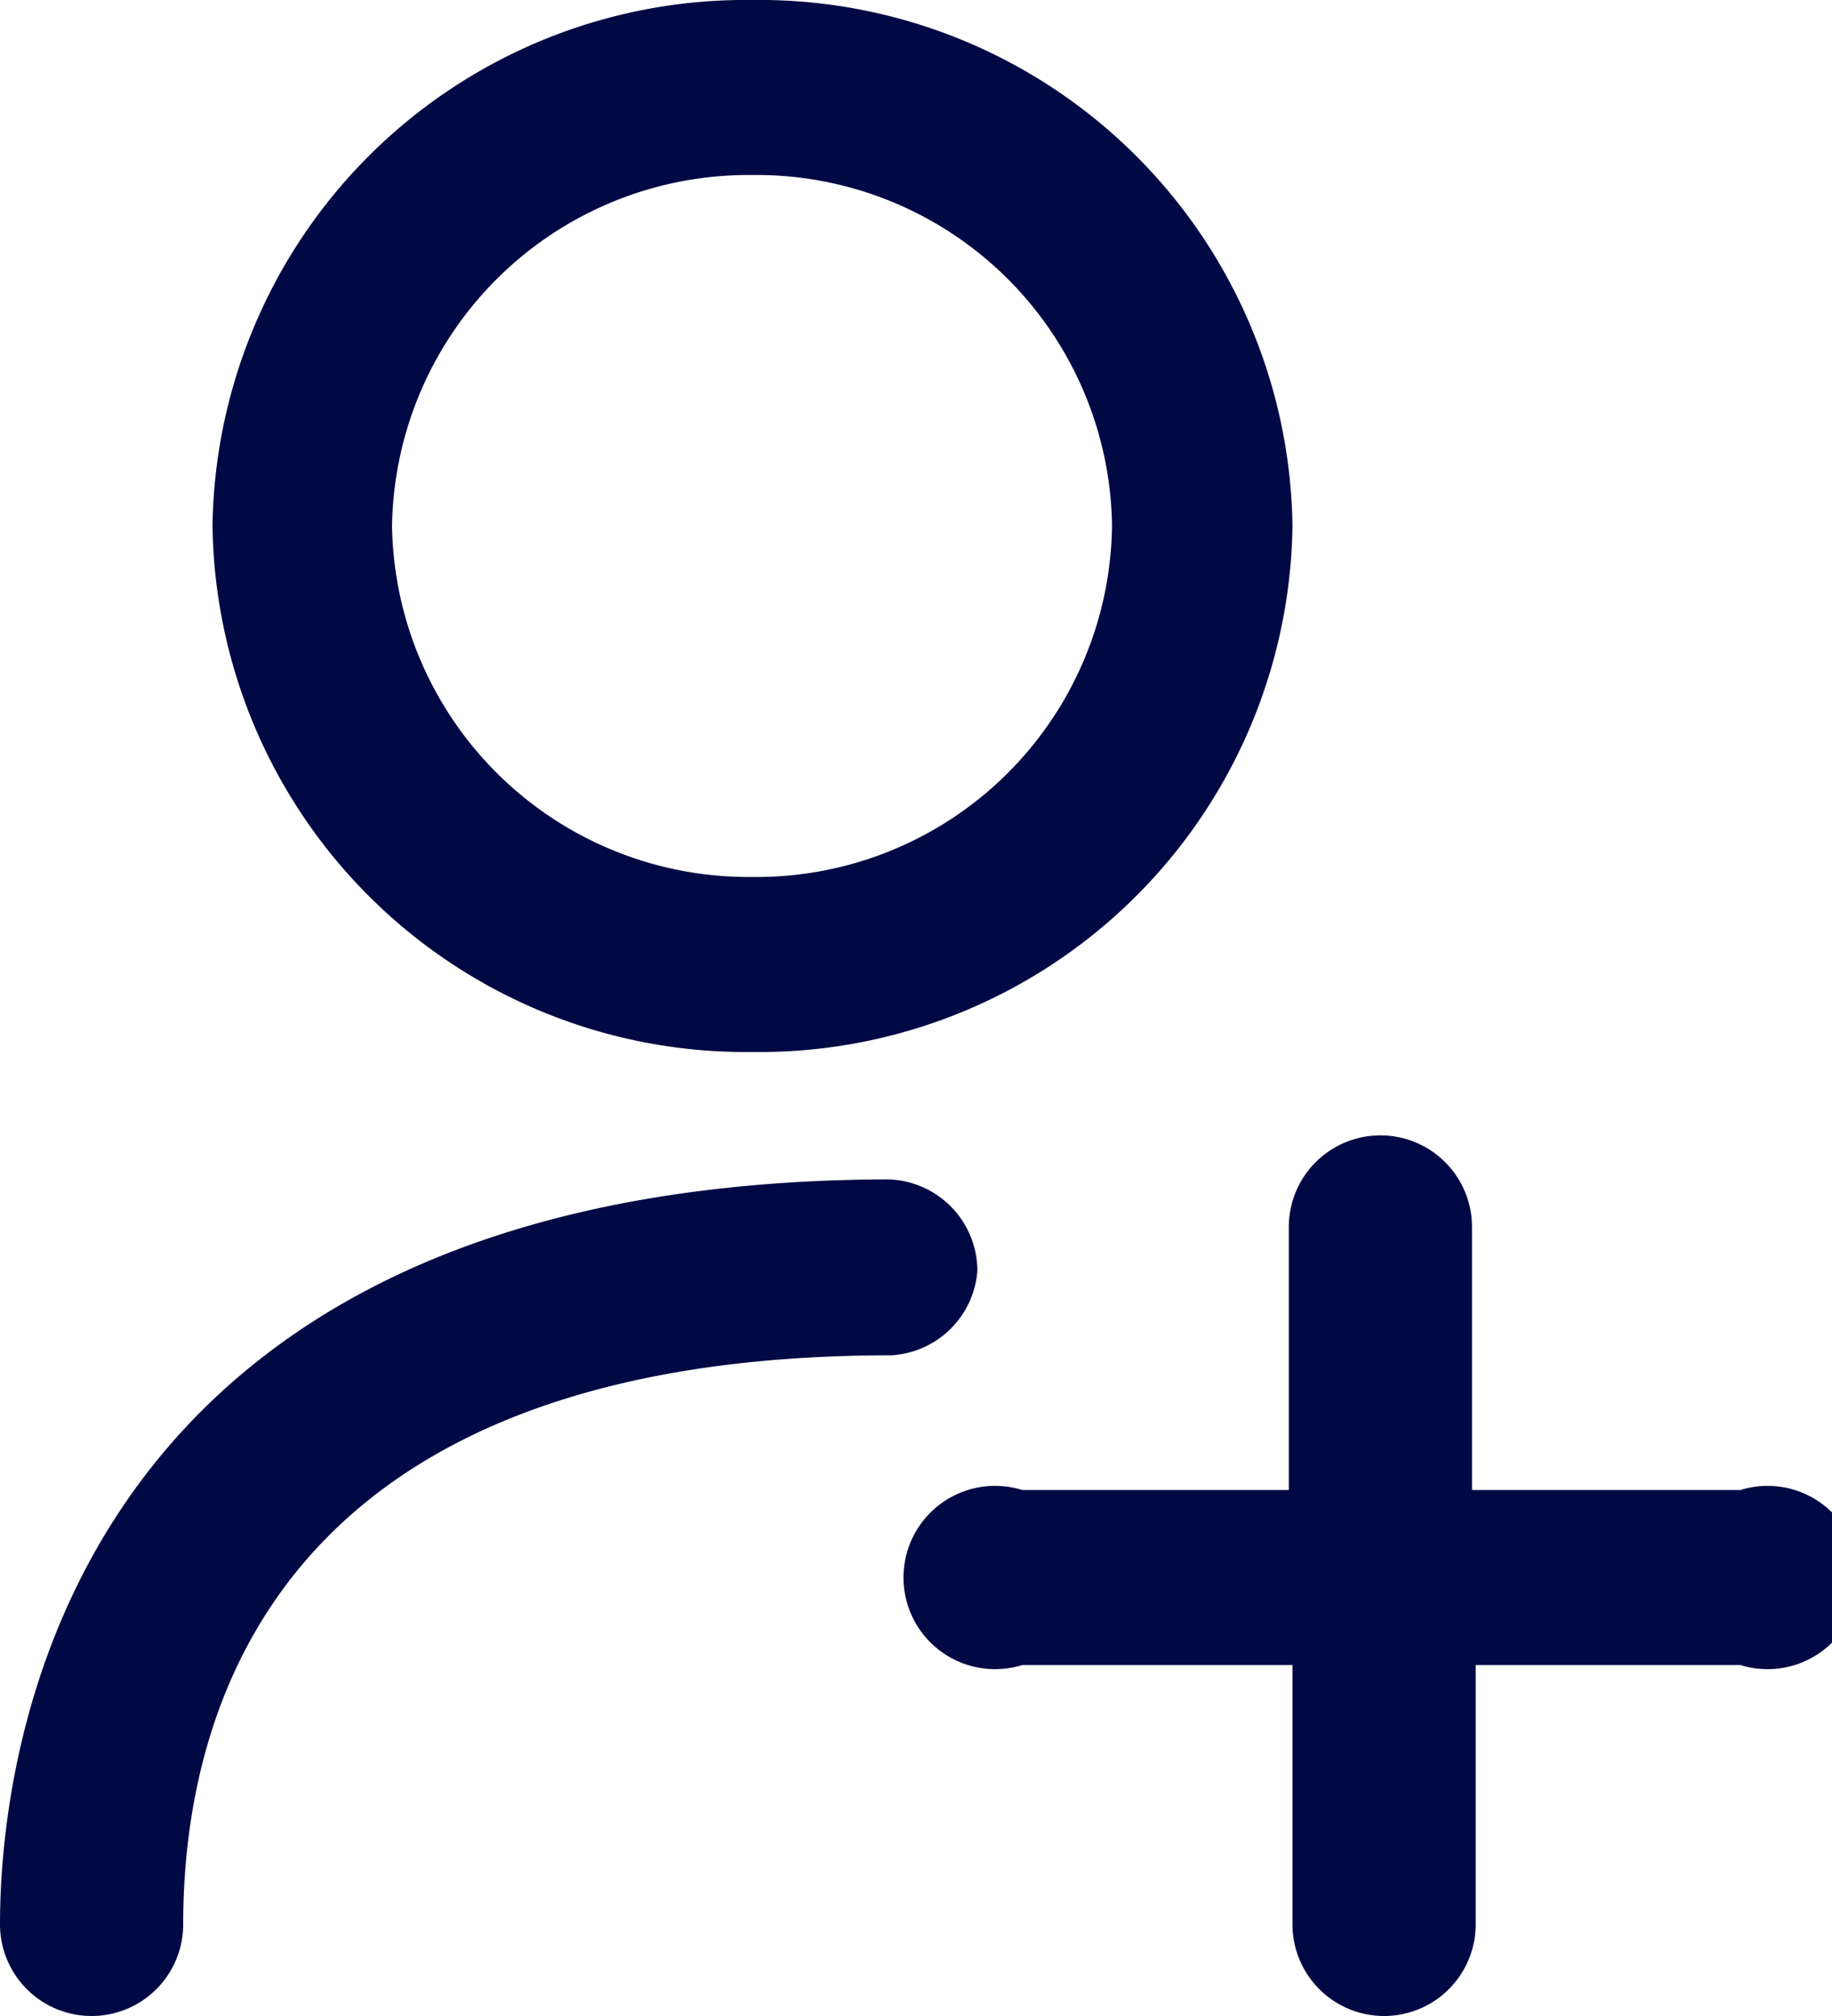 <svg xmlns="http://www.w3.org/2000/svg" width="20" height="22" viewBox="0 0 20 22"><defs><style>.beb7d2b9-4642-4a64-8e99-43baa208b7d8{fill:#010944;}</style></defs><g id="a91ae6eb-1f0e-4b8f-a339-dbad43a31e3f" data-name="レイヤー 2"><g id="baeddd96-5036-451a-88e0-1c0b6255beb5" data-name="header"><path class="beb7d2b9-4642-4a64-8e99-43baa208b7d8" d="M8.21,11.48a5.82,5.82,0,0,0,5.9-5.74A5.82,5.82,0,0,0,8.21,0,5.82,5.82,0,0,0,2.32,5.74,5.82,5.82,0,0,0,8.21,11.48Zm0-9.57a3.88,3.88,0,0,1,3.93,3.83A3.88,3.88,0,0,1,8.21,9.57,3.89,3.89,0,0,1,4.28,5.74,3.89,3.89,0,0,1,8.21,1.91Z"/><path class="beb7d2b9-4642-4a64-8e99-43baa208b7d8" d="M10.67,13.87a1,1,0,0,0-1-1C.7,12.91,0,19.14,0,21a1,1,0,0,0,1,1,1,1,0,0,0,1-1c0-2.32,1-6.21,7.73-6.21A1,1,0,0,0,10.67,13.87Z"/><path class="beb7d2b9-4642-4a64-8e99-43baa208b7d8" d="M19,16.26H16.07V13.39a1,1,0,0,0-2,0v2.87H11.16a1,1,0,1,0,0,1.91h2.95V21a1,1,0,0,0,2,0V18.17H19a1,1,0,1,0,0-1.91Z"/></g></g></svg>